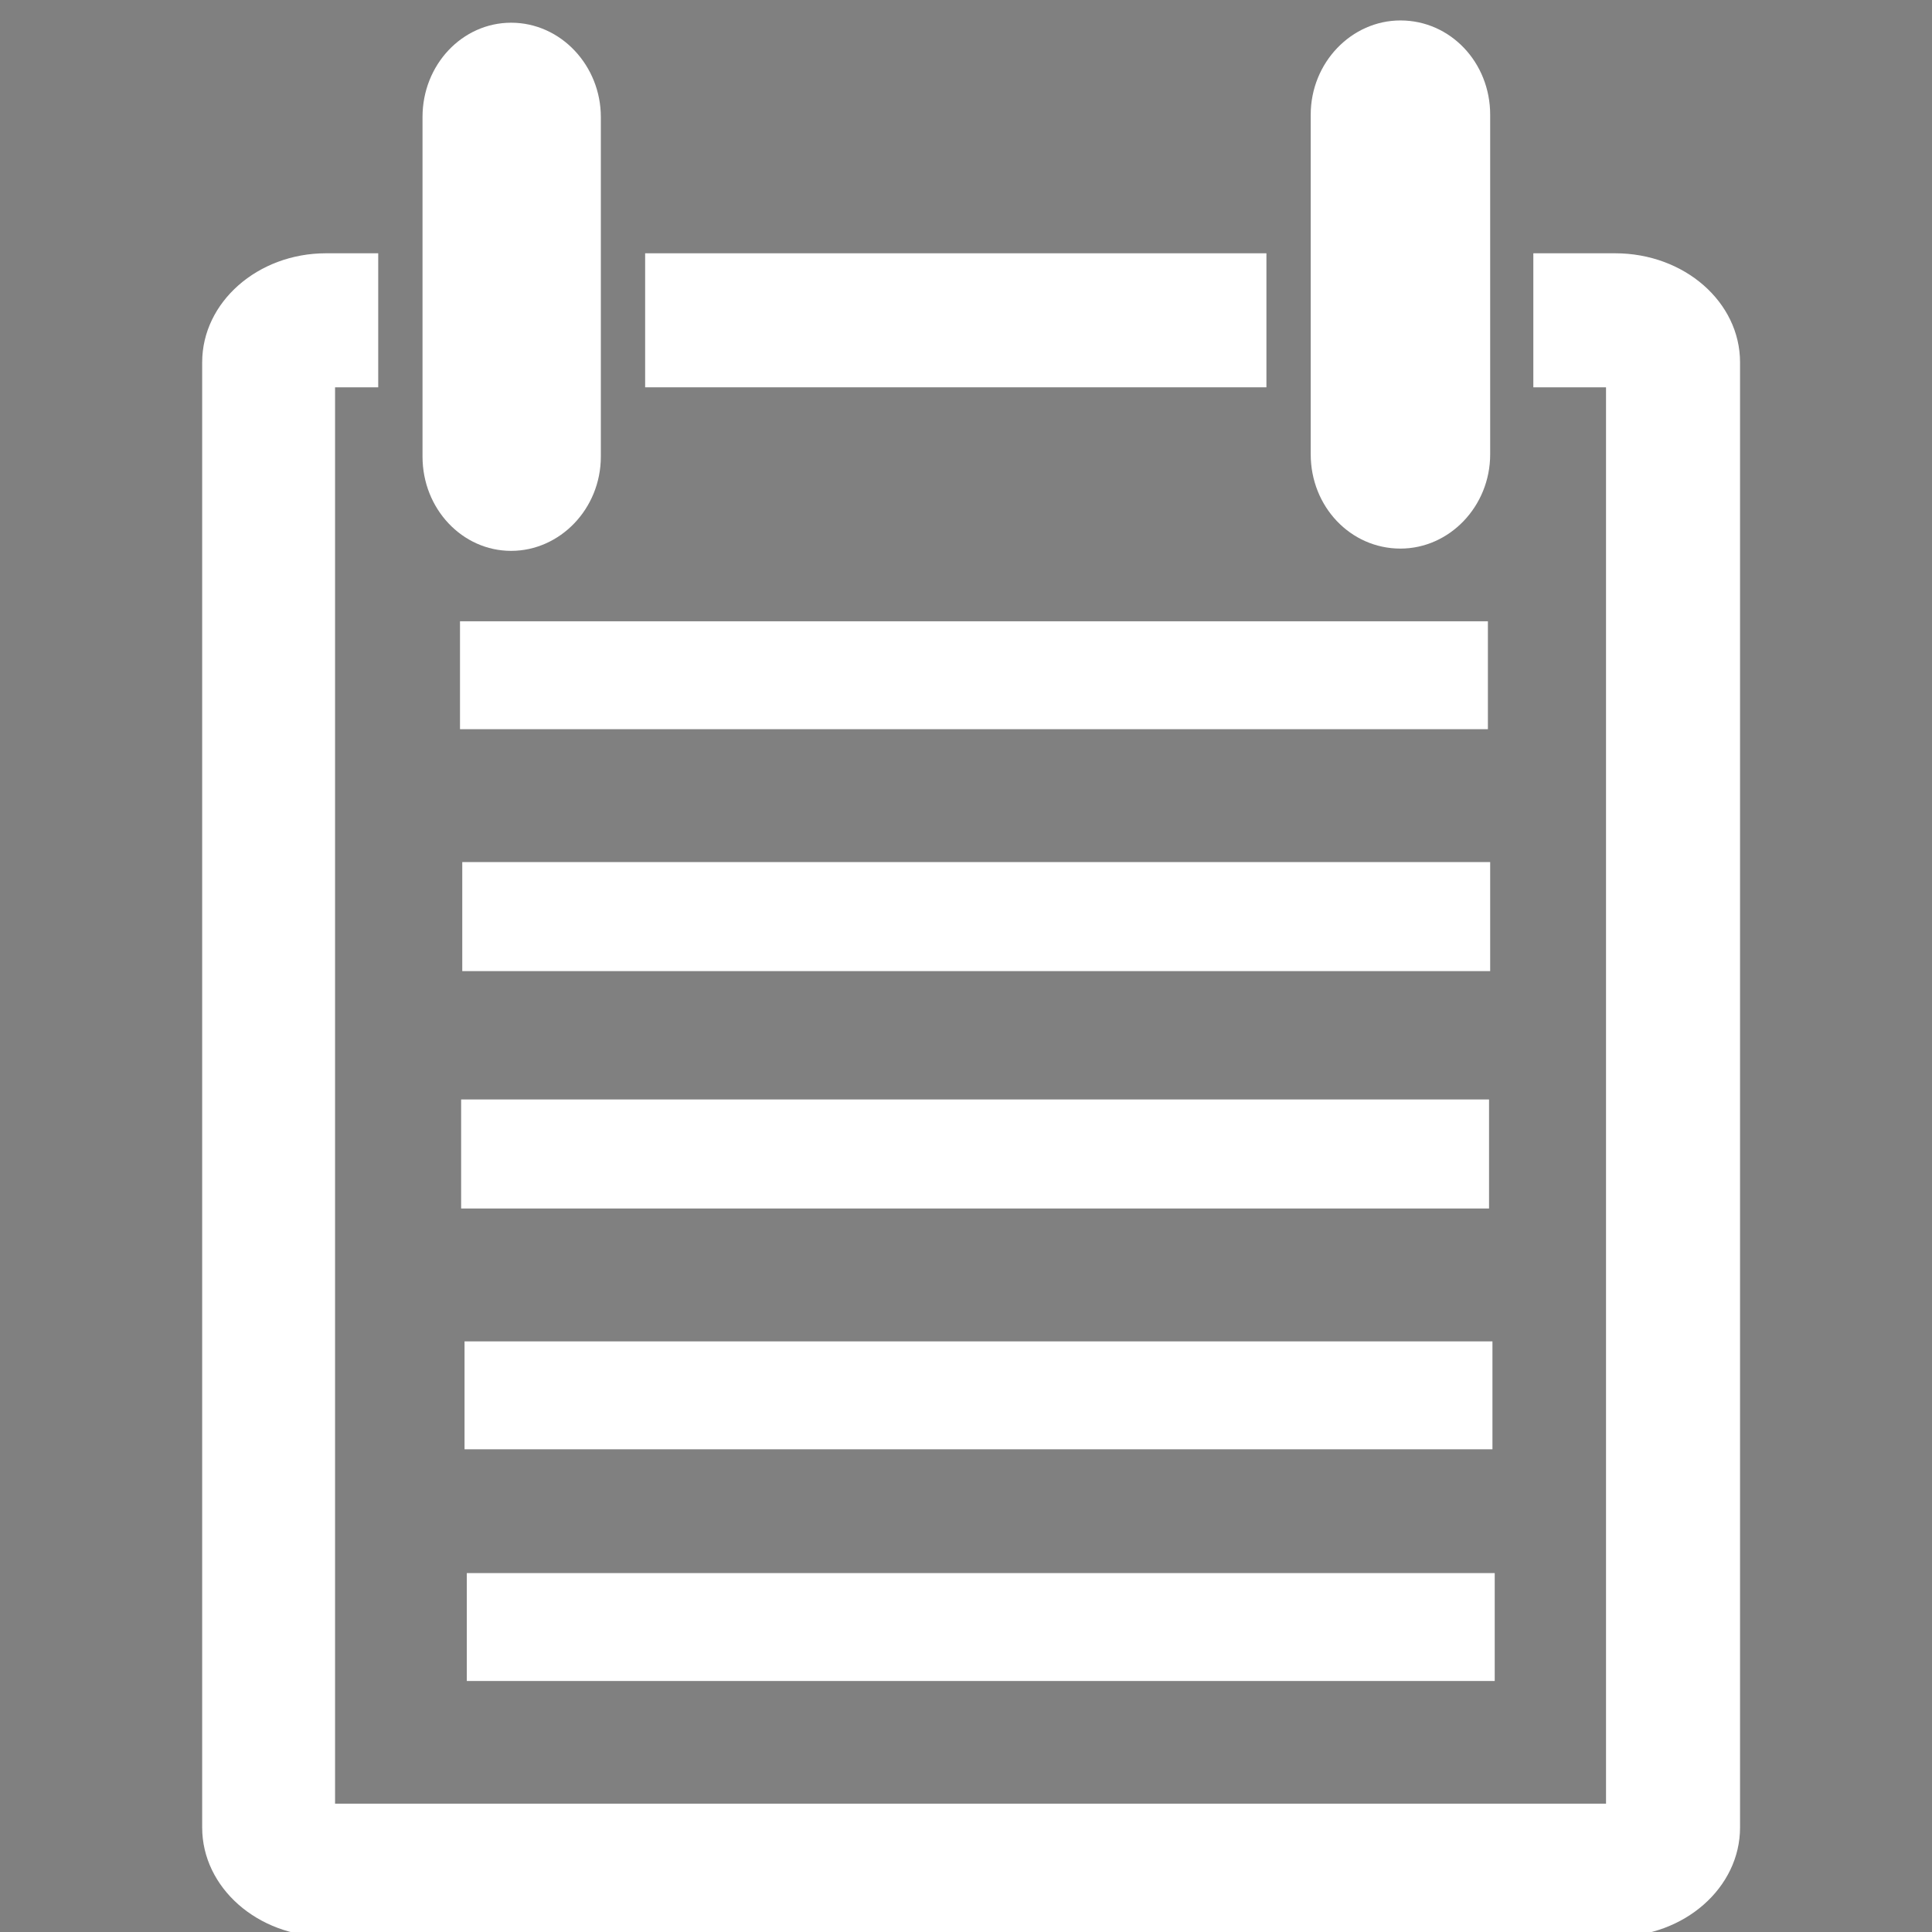 <?xml version="1.0" encoding="utf-8"?>
<!-- Generator: Adobe Illustrator 24.3.0, SVG Export Plug-In . SVG Version: 6.00 Build 0)  -->
<svg version="1.1" id="Ebene_1" xmlns="http://www.w3.org/2000/svg" xmlns:xlink="http://www.w3.org/1999/xlink" x="0px" y="0px"
	 viewBox="0 0 170.1 170.1" style="enable-background:new 0 0 170.1 170.1;" xml:space="preserve">
<rect x="0" y="0" width="170.1" height="170.1" fill="#808080" stroke="none"/>
<style type="text/css">
	.st0{fill:#FFFFFF;}
</style>
<g>
	<path class="st0" d="M296.1,58.2c-0.9,5.4-2.3,9.9-4.3,13.6c-2,3.7-5.4,8-10.1,12.9l-8.7,9.2c-4.4,4.6-6.7,9.7-6.7,15.2l-0.4,9.4
		h-27v-18.4c0-3.3,0.4-5.8,1.1-7.5c0.7-1.7,2.9-4.8,6.5-9.1l5.6-6.7l1.8-2l2.2-3.1c2.8-3.9,5-7.6,6.4-11s2.1-6.7,2.1-9.7V37.4
		c0-4.6-3.3-7.3-9.8-8.1H251c-7,0.6-10.5,3.9-10.5,9.8v9.2H211V33.1c0-9.9,3.2-17.3,9.7-22.2s17.2-7.3,32.1-7.3h8.9
		c12.1,0,20.9,2.4,26.6,7.2s8.5,11.6,8.5,20.4v19.5L296.1,58.2z M238.8,166.3v-39.1h27.5v39.1H238.8z"/>
</g>
<g>
	<path class="st0" d="M98.7-152.5H72.3l-2.5-113.9h32.8L98.7-152.5z M71.8-103.7v-39.6h27.8v39.6C99.6-103.7,71.8-103.7,71.8-103.7z
		"/>
</g>
<path class="st0" d="M-215,2.9c18.9,0,37.9-0.1,56.8,0c6.3,0,12.3,1.2,17.3,5.5c5.1,4.4,8.1,9.9,8.2,16.6
	c0.2,30.3,0.3,60.6,0.3,90.9c0,8.5,0.1,17.1,0,25.6c0,4-0.4,7.9-2,11.6c-3.4,7.8-9.4,12.4-17.8,13.7c-2.6,0.4-5.3,0.6-7.9,0.6
	c-36.8,0-73.6,0.1-110.4,0c-6.4,0-12.5-1.1-17.6-5.4c-5.2-4.4-8.2-10-8.3-16.7c-0.2-32.2-0.3-64.5-0.3-96.7c0-6.6-0.1-13.1,0-19.7
	c0.1-3.8,0.4-7.6,1.9-11.2c3.4-8,9.4-12.7,18-14c2.5-0.4,5-0.6,7.5-0.6C-251.2,2.8-233.1,2.9-215,2.9z M-279.3,85
	c-0.2,34.9,27.8,64.2,63.6,64.9c36.2,0.6,66-28.1,66-64.7c0-36.1-28.8-64.3-63.8-64.9C-250.5,19.7-279.5,49.7-279.3,85z"/>
<path d="M384.2,113.5c-2,0-3.8,0-5.9,0c0.1-1.5,0.4-3,0.4-4.4c0-7.2,0.1-14.4,0-21.6c0-1.4-0.3-2.8-0.6-4.2
	c-1.1-3.6-4.1-5.4-8.4-5.1c-5.7,0.4-10.1,4.7-11.2,10.9c-0.2,1.2-0.3,2.4-0.3,3.6c0.1,6.8,0.2,13.5,0.4,20.3c0,0.1-0.1,0.3-0.1,0.5
	c-1.9,0-3.8,0-5.8,0c0.1-2.2,0.4-4.3,0.4-6.5c0.1-6.1,0-12.2,0-18.2c0-1.3-0.1-2.6-0.4-3.8c-1.2-5.8-5.4-7.6-10.5-6.5
	c-3.7,0.8-6.2,3.2-8,6.4c-1.2,2.3-1.9,4.8-1.9,7.5c0.1,6,0.1,12,0.2,18.1c0,0.2,0,0.4,0,0.6c0.2,2.5,0.2,2.5-2.3,2.5
	c-1.1,0-2.1,0-3,0c0-13,0-25.8,0-38.9c1.4,0,3,0,4.6,0.1c0.2,0,0.5,0.7,0.6,1.1c0.1,1.6,0,3.2,0.2,5c3.1-4.5,7.2-7.1,12.7-7.1
	c5.6,0,9.9,2,12,7.9c0.5-0.6,0.9-1.1,1.2-1.5c4.7-7.1,13.3-7.6,19.2-5c3.6,1.6,5.6,4.6,5.8,8.4c0.3,7.1,0.3,14.3,0.4,21.4
	C383.9,107.7,384,110.5,384.2,113.5z"/>
<path d="M275.9,94.7c-0.6,0-1.2,0-1.8,0c-9.1,0-18.1,0-27.2,0c-1.8,0-1.9,0.2-1.7,1.9c0.3,2.9,0.9,5.8,2.7,8.3
	c2.4,3.3,5.6,5.1,9.7,5.3c6,0.3,10.4-1.9,12.9-7.5c0.1-0.3,0.9-0.6,1.2-0.5c1.3,0.4,2.4,0.9,3.8,1.5c-0.8,2.3-2.1,4.1-3.7,5.7
	c-3.1,3.1-6.9,5-11.4,5c-2.7,0-5.5-0.1-8.1-0.8c-4.8-1.2-8.2-4.4-10.1-8.9c-3.1-7.2-3.2-14.6,0.3-21.7c2.9-6,7.9-9,14.7-9.3
	c7-0.2,12.4,2.4,15.9,8.5c1.7,3,2.4,6.3,2.7,9.7C275.8,92.7,275.8,93.6,275.9,94.7z M245.4,90.4c8.4,0,16.7,0,25,0
	c-0.3-4.7-2-8.5-6-10.8c-4.2-2.5-8.7-2.6-13,0C247.6,82,245.9,85.8,245.4,90.4z"/>
<path d="M316.1,113.5c-1.5,0-3,0-4.6-0.1c-0.2,0-0.6-0.7-0.6-1.1c-0.1-1.2,0-2.4,0-4.1c-0.8,0.6-1.2,0.8-1.5,1.1
	c-3.7,3.3-8.1,4.8-12.9,4.9c-3.6,0-7.3-0.5-10-3.3c-5-5.1-3.5-13.9,3-17.5c3.5-2,7.4-2.8,11.4-3.2c3-0.3,6-0.4,8.9-0.6
	c0.4,0,1-0.6,1-1c0-1.9,0-3.7-0.3-5.6c-0.4-2.3-1.9-4-4.2-4.7c-3.8-1.2-7.6-1.2-11.3,0.4c-2.1,0.9-3.7,2.4-4.5,4.6
	c-0.5,1.2-1.1,1.5-2.3,1.1c-1.1-0.4-2.2-0.5-3.5-0.8c1.4-4.3,4-7.2,7.9-8.7c5.3-2.1,10.7-2.2,16.1-0.4c4.5,1.5,7,5.2,7,10
	c0,6.4,0,12.8,0,19.3C315.8,106.9,316,110.1,316.1,113.5z M310.9,96.8c0-0.4,0-0.8,0-1.2c0-2-0.1-2.2-2.1-2
	c-3.2,0.2-6.3,0.4-9.5,0.8s-6.3,1.3-8.6,3.7c-3.6,3.7-2.4,9.6,2.2,11.4c2.2,0.9,4.5,0.8,6.8,0.3C306.9,108.5,310.9,103.8,310.9,96.8
	z"/>
<path d="M222.2,113.5c-1.7,0-3.3,0-4.9,0c-0.9,0-1.1-0.4-1.1-1.2c0.1-15.6,0.2-31.2,0.3-46.7c0-0.4,0-0.8,0-1.2
	c0.1-1.1-0.3-1.5-1.4-1.5c-5.8,0.2-11.6,0.4-17.3,0.5c-0.3,0-0.9-0.4-0.9-0.7c-0.1-1.5,0-3.1,0-4.5c7.6,0.1,15,0.1,22.5,0.1
	c7.4,0,14.9-0.1,22.6-0.1c0,1.4,0,3,0,4.7c0,0.2-0.7,0.4-1,0.4c-5.9-0.1-11.8-0.3-17.6-0.5c-1.4,0-1.3,0.8-1.3,1.8
	c0,9.4,0,18.7,0,28.1c0,4.4,0,8.8,0,13.2C221.9,108.4,222.1,110.9,222.2,113.5z"/>
<path d="M524.3,80.8c-0.7,2.1-1.3,4.2-2,6.2c-2.8,8.3-5.6,16.6-8.3,24.9c-0.4,1.2-1.2,0.9-1.9,1c-0.8,0.1-1.5,0-1.8-1.1
	c-3.1-10.1-6.3-20.3-9.4-30.4c-0.6-2-1.3-4-2.1-6.3c1.3,0,2.5,0,3.6,0c0.2,0,0.5,0.4,0.6,0.7c2.8,9.7,5.6,19.4,8.4,29.1
	c0.2,0.8,0.4,1.6,0.7,2.7c0.3-0.4,0.4-0.5,0.5-0.7c3.1-9.3,6.2-18.5,9.2-27.8c0.2-0.7,0.5-1.5,0.7-2.2c0.5-1.9,0.8-2.1,2.7-1.8
	c0.4,0.1,0.8,0.5,1,0.9c2.5,7.7,5,15.3,7.6,23c0.9,2.8,1.8,5.6,2.8,8.6c0.2-0.3,0.4-0.5,0.5-0.7c2.6-9,5.2-17.9,7.8-26.9
	c0.4-1.3,0.5-2.6,0.8-3.9c0.1-0.4,0.5-0.9,0.8-1c1.1-0.1,2.2,0,3.5,0c-1.3,4.1-2.5,8-3.7,11.9c-2.6,8.2-5.1,16.4-7.6,24.6
	c-0.3,1-0.8,1.2-1.7,1.2c-0.8-0.1-1.7,0.2-2.1-1c-2.9-8.8-5.8-17.6-8.7-26.5c-0.5-1.5-0.9-3.1-1.4-4.6
	C524.6,80.8,524.4,80.8,524.3,80.8z"/>
<path d="M490.2,102c1,0.5,2,0.9,3,1.4c-1.7,4-4.3,7-8.2,8.6c-6.8,2.9-13.3,2.5-19.1-2.4c-3.1-2.6-4.7-6.2-5.5-10.1
	c-0.9-5.2-0.7-10.3,1.3-15.3c4.7-11.7,19-12.4,25.8-6c3.6,3.4,5.3,7.7,5.7,12.5c0.3,3,0.2,3.1-3,3.1c-8.4,0-16.8,0-25.2,0
	c-1.9,0-2,0-1.9,2c0.3,4.2,1.4,8.2,4.5,11.3c5.8,5.9,17.7,5.1,21.7-3.7C489.7,103,489.9,102.6,490.2,102z M476.7,91
	c3.9,0,7.8,0,11.8,0c1,0,1.6-0.2,1.3-1.4c-0.3-1.1-0.4-2.2-0.7-3.3c-2.4-8.6-13.5-12.2-20.3-6.5c-3,2.5-4.4,5.8-5.1,9.5
	c-0.3,1.5-0.1,1.7,1.4,1.7C469,91,472.8,91,476.7,91z"/>
<path d="M585.3,102c1.1,0.5,2,1,3,1.5c-1.9,4.4-4.9,7.5-9.3,9.1c-10.4,3.7-21.9-1.1-23.6-14.3c-0.7-5.1-0.4-10.2,1.9-14.9
	c3.3-6.6,8.8-9.5,16.1-9c6.7,0.5,11.3,4.1,13.6,10.4c0.9,2.6,1.2,5.4,1.7,8.1c0,0.2-0.4,0.7-0.8,0.9c-0.3,0.1-0.8,0-1.2,0
	c-8.8,0-17.6,0-26.3,0c-2,0-2,0-1.9,2c0.3,4.2,1.4,8.1,4.4,11.3c5.7,6.1,17.9,5.3,21.9-3.7C584.8,102.9,585,102.6,585.3,102z
	 M571.7,91c4,0,7.9,0,11.9,0c1,0,1.6-0.2,1.2-1.4c-0.3-1.1-0.4-2.2-0.7-3.3c-2.5-8.6-13.5-12.2-20.3-6.5c-3.1,2.6-4.5,6.1-5.2,9.9
	c-0.2,1.2,0.5,1.3,1.4,1.3C563.9,91,567.8,91,571.7,91z"/>
<path d="M414.9,109.1c0.2-0.3,0.4-0.5,0.5-0.7c5.5-14.6,11.1-29.3,16.6-43.9c0.5-1.5,1-3,1.4-4.5c0.2-0.8,0.5-1.1,1.3-1.1
	c1.2,0,2.3,0,3.5,0c-1.9,4.8-3.9,9.4-5.7,14.1c-4.9,12.4-9.7,24.8-14.6,37.2c0,0.1-0.1,0.2-0.1,0.3c-0.8,2.4-1.9,3-4.3,2.4
	c-0.4-0.1-0.7-0.6-0.9-1c-6.5-16.3-12.9-32.7-19.4-49c-0.5-1.2-1.1-2.4-1.8-3.9c1.5,0,2.8-0.1,4.2,0c0.3,0,0.7,0.5,0.8,0.9
	c2.9,7.9,5.8,15.9,8.8,23.8c3,8.1,6.2,16.2,9.3,24.3C414.5,108.4,414.7,108.7,414.9,109.1z"/>
<path d="M598.5,112.9c0.6-12.7,0.5-25.1,0.1-37.6c0,0,0.1-0.1,0.2-0.1c3.1-0.4,3.3-0.3,3.3,2.8c0,1,0,2.1,0.1,3.1
	c0,0.1,0.2,0.2,0.3,0.4c1-1.2,1.9-2.4,2.9-3.5c2.2-2.3,4.9-3.4,8-3.4c2,0,4.1,0.2,6.1,0.3c0.9,0,1,0.4,0.8,1.3
	c-0.6,2.3-0.6,2.3-3,1.8c-7.8-1.7-14.8,3.4-15.1,11.4c-0.3,7.4,0.1,14.9,0.2,22.3c0,0.8-0.1,1.3-1.1,1.3
	C600.5,112.9,599.5,112.9,598.5,112.9z"/>
<path d="M449.7,75.2c0,12.7,0,25.1,0,37.7c-1,0-2.1,0.1-3.2,0c-0.3,0-0.7-0.7-0.7-1c0.1-9.5,0.3-19,0.4-28.5c0-2.3-0.2-4.7-0.4-7
	c-0.1-0.7,0-1.2,0.9-1.2C447.8,75.2,448.8,75.2,449.7,75.2z"/>
<path d="M448,63.8c-2.7,0-2.4,0.3-2.4-2.6c0-2.6-0.2-2.2,2.6-2.2c2.6,0,2.2-0.2,2.2,2.6C450.4,63.8,450.3,63.8,448,63.8z"/>
<path class="st0" d="M-279.3,85c-0.2-35.3,28.8-65.3,65.9-64.7c35,0.5,63.9,28.7,63.8,64.9c0,36.6-29.8,65.3-66,64.7
	C-251.5,149.2-279.5,119.9-279.3,85z M-234.1,63c-12.8,7.5-25.3,14.7-38,22.1c12.7,7.4,25.2,14.6,38,22.1c0-4.5,0-8.4,0-12.4
	c13.1,0,25.9,0,39.1,0c0,4.1,0,8,0,12.4c12.9-7.5,25.3-14.7,38-22.1c-12.7-7.4-25.2-14.6-38-22.1c0,4.4,0,8.4,0,12.4
	c-13.1,0-26,0-39.1,0C-234.1,71.3-234.1,67.4-234.1,63z"/>
<path class="st0" d="M245.4,90.4c0.5-4.6,2.2-8.4,6.1-10.8c4.2-2.6,8.7-2.5,13,0c4,2.3,5.7,6.1,6,10.8
	C262.1,90.4,253.8,90.4,245.4,90.4z"/>
<path class="st0" d="M310.9,96.8c0,7.1-4.1,11.8-11.2,13.1c-2.3,0.4-4.6,0.5-6.8-0.3c-4.6-1.8-5.7-7.8-2.2-11.4
	c2.3-2.4,5.4-3.3,8.6-3.7c3.1-0.4,6.3-0.6,9.5-0.8c2.1-0.2,2.2,0,2.1,2C310.9,96,310.9,96.4,310.9,96.8z"/>
<path class="st0" d="M476.7,91c-3.9,0-7.8,0-11.6,0c-1.5,0-1.7-0.2-1.4-1.7c0.7-3.7,2.1-7.1,5.1-9.5c6.9-5.6,17.9-2.1,20.3,6.5
	c0.3,1.1,0.4,2.2,0.7,3.3c0.4,1.3-0.3,1.4-1.3,1.4C484.6,91,480.6,91,476.7,91z"/>
<path class="st0" d="M571.7,91c-3.9,0-7.8,0-11.6,0c-0.9,0-1.6-0.1-1.4-1.3c0.7-3.9,2.1-7.4,5.2-9.9c6.8-5.7,17.9-2.1,20.3,6.5
	c0.3,1.1,0.4,2.2,0.7,3.3c0.4,1.2-0.2,1.5-1.2,1.4C579.6,91,575.7,91,571.7,91z"/>
<path class="st0" d="M-234.1,63c0,4.3,0,8.3,0,12.4c13.1,0,26,0,39.1,0c0-4,0-8,0-12.4c12.9,7.5,25.3,14.7,38,22.1
	c-12.7,7.4-25.1,14.6-38,22.1c0-4.4,0-8.4,0-12.4c-13.1,0-26,0-39.1,0c0,4,0,8,0,12.4c-12.9-7.5-25.3-14.7-38-22.1
	C-259.4,77.7-246.9,70.5-234.1,63z"/>
<g>
	<path class="st0" d="M164.2-463.8H6.3c-2.3,0-4.1,1.8-4.1,4.1v100.5v11.9c0,2.3,1.8,4.1,4.1,4.1h57.8h42.4h57.8
		c2.3,0,4.1-1.8,4.1-4.1v-11.9v-100.5C168.3-462,166.5-463.8,164.2-463.8z M84.8-349.8c-2.8,0-5.1-2.3-5.1-5.1
		c0-2.8,2.3-5.1,5.1-5.1c2.8,0,5.1,2.3,5.1,5.1C89.9-352.1,87.7-349.8,84.8-349.8z M158.5-367.2H12v-87.2h146.5V-367.2z"/>
	<path class="st0" d="M113.9-328.6h-3.1c-0.9-3.7-1.8-7.4-2.7-11.1H64.5c-0.9,3.7-1.8,7.4-2.7,11.1h-3.1c-1.4,0-2.5,1.3-2.5,3v1.1
		h60.3v-1.1C116.4-327.3,115.3-328.6,113.9-328.6z"/>
	<path class="st0" d="M65.3-393.7l2.5,2.5l5.5,5.4l7.8,7.6c1.5,1.4,3.8,1.4,5.3-0.1l50.9-52.2c1.4-1.5,1.4-3.8-0.1-5.2l-13.3-13
		c-1.5-1.4-3.8-1.4-5.3,0.1l-34.3,36.1l-6.9-5.8l-8-7.8c-1.5-1.4-3.8-1.4-5.3,0.1l-13,13.3c-1.4,1.5-1.4,3.8,0.1,5.3L65.3-393.7z"/>
</g>
<path class="st0" d="M158,235.8H14.3c-6.7,0-12.1,5.4-12.1,12.1v94.5c0,6.7,5.4,12,12.1,12h50.9v20.1H48.9
	c-6.7,0-12.1,5.4-12.1,12.1v7h99.5v-7c0-6.7-5.4-12.1-12.1-12.1H108v-20.1h50c6.7,0,12.1-5.4,12.1-12v-94.5
	C170.1,241.2,164.7,235.8,158,235.8z M155,339.4H17.3v-88.5H155V339.4z"/>
<g>
	<path class="st0" d="M164.5-565.3c-1.2-1.2-2.6-2.2-4.2-3.1c-8.1-4.1-16.4-7.6-24.9-10.8c-0.6-0.2-1.4-0.7-1.6-1.3
		c-0.7-1.5-1.2-3.1-1.7-4.7c-0.3-1-0.6-2-1.7-2.5c-0.3-0.1-0.6-0.7-0.6-1.1c0.1-3.7-0.8-7.6,1.9-10.8c0.1-0.1,0.1-0.2,0.2-0.4
		c1.5-3.2,1.7-7,3.8-10c0.1-0.1,0.1-0.2,0.1-0.3c0.2-2.3,0.5-4.6,0.7-6.9c0-0.2-0.1-0.5-0.2-0.7c1.1-6.1,1.9-10.7,1.3-14.1
		c-2.1-11.1-11.4-13.7-15.8-15.3c-1.9-0.7-8.1,0-10,1.2c-0.6,0.4-3-0.7-4.6-0.2c-6.2,1.8-9.5,7.6-9.6,14.2c-0.1,4.7,0.1,10.4,0,12.7
		l0.5-0.7c-0.1,0.5-0.3,1.1-0.6,1.2c-1.3,0.4-1.3,1.2-1.1,2.3c0.1,0.7,0,1.5,0.2,2.2c0.4,1.9,0.9,3.9,1.4,5.8
		c0.4,1.4,1.2,2.8,1.5,4.2c0.4,2.9,1.5,5.4,3.4,7.6c0.3,0.4,0.6,1,0.5,1.4c-0.1,2.2-0.4,4.4-0.7,6.6c0,0.4-0.5,1.1-0.9,1.2
		c-1.5,0.3-1.7,1.4-2.1,2.6c-0.4,1.5-0.9,3-1.5,4.5c-0.2,0.4-0.6,0.9-1.1,1.1c-0.5,0.2-0.9,0.4-1.4,0.6c7.5,3,16.1,6.6,24.5,10.9
		c2.3,1.2,4.2,2.6,5.9,4.3l0.6,0.6l0.2,0.8c3.9,14.9,3.9,15,3.9,15.5c0,0.5,0,1.2-0.6,2.1c21.6-1.6,37.4-6.6,37.4-8.7
		C167.6-553.5,164.5-565.3,164.5-565.3z"/>
	<path class="st0" d="M118.9-565.2c-9.9-5-20.1-9.2-30.4-13.2c-0.8-0.3-1.7-0.9-2-1.6c-0.8-1.9-1.4-3.8-2-5.8
		c-0.4-1.2-0.7-2.4-2.1-3c-0.4-0.2-0.7-0.9-0.7-1.4c0.1-4.5-1-9.3,2.4-13.2c0.1-0.1,0.2-0.3,0.2-0.5c1.8-3.9,2.1-8.5,4.7-12.2
		c0.1-0.1,0.1-0.2,0.1-0.3c0.3-2.8,0.6-5.6,0.8-8.4c0-0.2-0.1-0.6-0.3-0.9c1.3-7.5,2.4-13.1,1.6-17.2c-2.6-13.6-14-16.8-19.3-18.7
		c-2.3-0.8-9.9,0-12.2,1.5c-0.8,0.5-3.7-0.8-5.6-0.3c-7.6,2.2-11.6,9.2-11.7,17.4c-0.1,5.8,0.1,12.8,0,15.5l0.6-0.8
		c-0.1,0.6-0.4,1.3-0.7,1.4c-1.5,0.5-1.6,1.5-1.4,2.7c0.1,0.9,0,1.8,0.2,2.7c0.5,2.4,1.1,4.7,1.8,7c0.5,1.7,1.5,3.4,1.8,5.1
		c0.6,3.5,1.9,6.6,4.2,9.2c0.4,0.4,0.7,1.2,0.6,1.7c-0.2,2.7-0.5,5.4-0.8,8.1c-0.1,0.5-0.6,1.3-1.1,1.4c-1.8,0.3-2.1,1.7-2.5,3.2
		c-0.6,1.9-1.2,3.7-1.9,5.5c-0.2,0.6-0.8,1.1-1.3,1.4c-3.2,1.4-6.4,2.7-9.7,4c-3.4,1.4-6.9,2.8-10.2,4.4c-3.5,1.7-6.8,3.5-10.2,5.3
		c-2,1-3.9,2.2-5.4,3.7c0,0-4.1,14.2-4.1,14.5c0,3,28.1,11.2,62.8,11.2c34.7,0,62.8-8.2,62.8-11.2c0-0.3-3.9-14.7-3.9-14.7
		C122.5-562.9,120.8-564.2,118.9-565.2z"/>
</g>
<g>
	<path class="st0" d="M64.8,474.8h41.3v18.9h15.1v-21.9c0-6.7-5.4-12.1-12.1-12.1H61.8c-6.7,0-12.1,5.4-12.1,12.1v21.9h15.1V474.8z"
		/>
	<path class="st0" d="M158,496.8H12.8c-6.7,0-12.1,5.4-12.1,12.1v88.6c0,6.7,5.4,12.1,12.1,12.1H158c6.7,0,12.1-5.4,12.1-12.1v-88.6
		C170.1,502.2,164.7,496.8,158,496.8z M155,594.4H15.9v-48.1h42.4v15.1h54.3v-15.1H155V594.4z M68.8,555.6v-9.1H102v9.1H68.8z
		 M155,533.2H15.9v-21.4H155V533.2z"/>
</g>
<g>
	<path class="st0" d="M39,674.6H8.4c-4.2,0-7.6,3.4-7.6,7.6v127.8c0,4.2,3.4,7.7,7.6,7.7H39c4.2,0,7.6-3.4,7.6-7.7V682.2
		C46.6,678,43.2,674.6,39,674.6z M38.8,804.6H8.5v-11.4h30.3V804.6z M38.8,785.9H8.5v-11.4h30.3V785.9z M38.8,766.1H8.5v-83.7h30.3
		V766.1z"/>
	<path class="st0" d="M23.7,703.3c4.5,0,8.1-3.6,8.1-7.9c0-4.4-3.6-7.9-8.1-7.9c-4.5,0-8.1,3.5-8.1,7.9
		C15.6,699.8,19.2,703.3,23.7,703.3z M23.7,690.6c2.7,0,4.9,2.1,4.9,4.8c0,2.6-2.2,4.8-4.9,4.8c-2.7,0-4.9-2.2-4.9-4.8
		C18.7,692.8,20.9,690.6,23.7,690.6z"/>
	<path class="st0" d="M86.7,674.6H56c-4.2,0-7.6,3.4-7.6,7.6v127.8c0,4.2,3.4,7.7,7.6,7.7h30.6c4.2,0,7.7-3.4,7.7-7.7V682.2
		C94.3,678,90.9,674.6,86.7,674.6z M86.5,804.6H56.2v-11.4h30.3V804.6z M86.5,785.9H56.2v-11.4h30.3V785.9z M86.5,766.1H56.2v-83.7
		h30.3V766.1z"/>
	<path class="st0" d="M71.4,703.3c4.5,0,8.1-3.6,8.1-7.9c0-4.4-3.6-7.9-8.1-7.9c-4.5,0-8.1,3.5-8.1,7.9
		C63.3,699.8,66.9,703.3,71.4,703.3z M71.4,690.6c2.7,0,4.9,2.1,4.9,4.8c0,2.6-2.2,4.8-4.9,4.8c-2.7,0-4.9-2.2-4.9-4.8
		C66.4,692.8,68.6,690.6,71.4,690.6z"/>
	<path class="st0" d="M167.4,800.8L141,675.8c-0.9-4.1-4.9-6.8-9.1-5.9l-30,6.4c-4.1,0.9-6.8,4.9-5.9,9.1l26.5,125.1
		c0.9,4.1,4.9,6.8,9.1,5.9l30-6.4C165.7,809,168.3,804.9,167.4,800.8z M121,765.7l-17.4-81.9l29.7-6.3l17.4,81.9L121,765.7z
		 M122.8,773.9l29.7-6.3l2.4,11.2l-29.7,6.3L122.8,773.9z M129,803.4l-2.4-11.2l29.7-6.3l2.4,11.2L129,803.4z"/>
	<path class="st0" d="M119.6,685.7c-4.4,0.9-7.2,5.1-6.2,9.4c0.9,4.3,5.2,7,9.5,6.1c4.4-0.9,7.1-5.1,6.3-9.4
		C128.2,687.5,123.9,684.7,119.6,685.7z M122.2,698.1c-2.7,0.6-5.3-1.1-5.8-3.7c-0.5-2.6,1.2-5.2,3.8-5.7c2.7-0.6,5.3,1.1,5.8,3.7
		C126.6,695,124.9,697.5,122.2,698.1z"/>
</g>
<g>
	<path class="st0" d="M-369.1,58.4h-110.6c-7.2,0-13,5.8-13,13v84.4c0,7.2,5.8,13,13,13h110.6c7.2,0,13-5.8,13-13V71.4
		C-356.1,64.2-361.9,58.4-369.1,58.4z M-372.3,152.6h-104.1V74.7h104.1V152.6z"/>
	<path class="st0" d="M-465.7,42.1c0-13.4,10.9-24.3,24.4-24.3h33.8c13.4,0,24.3,10.9,24.3,24.3v12.6h16.2V42.1
		c0-22.4-18.2-40.6-40.6-40.6h-33.8c-22.4,0-40.6,18.2-40.6,40.6v12.6h16.2V42.1z"/>
	<path class="st0" d="M-424.4,133.3c10.8,0,19.7-8.9,19.7-19.7c0-10.9-8.8-19.7-19.7-19.7c-10.8,0-19.7,8.8-19.7,19.7
		C-444.1,124.5-435.2,133.3-424.4,133.3z"/>
</g>
<g>
	<path class="st0" d="M741.3,22.1v15c0,2.4,1.6,4.6,3.9,5.2c20.3,6,33,25.1,33,49.8c0,28.3-23.6,51.4-52.6,51.4
		c-29,0-52.6-23-52.6-51.4c0-25.1,11.6-43.7,31.1-49.8c2.3-0.7,3.8-2.8,3.8-5.2V21.9c0,0,0,0,0,0c0-3-2.4-5.5-5.4-5.5
		c-0.6,0-1.2,0.1-1.8,0.3c-32.5,8.1-53.5,37.5-53.5,75.1c0,42.2,35,76.5,78.1,76.5c43.1,0,78.1-34.3,78.1-76.5
		c0-37-22.2-67.1-55.2-75c-1.6-0.4-3.4,0-4.7,1C742.1,18.9,741.3,20.5,741.3,22.1z"/>
	<path class="st0" d="M714.1,7v47c0,2.3,1.8,4.1,4.1,4.1h11.9c2.3,0,4.1-1.9,4.1-4.1V7c0-2.3-1.8-4.1-4.1-4.1h-11.9
		C715.9,2.9,714.1,4.7,714.1,7z"/>
</g>
<g>
	<path class="st0" d="M-521.1,3.6h-86.8c-5.4,0-9.7,4.2-9.7,9.6v129.9c0,5.4,4.3,9.7,9.7,9.7h3.4v6.2c0,4.4,3.6,7.7,7.7,7.7
		c4.4,0,7.8-3.3,7.8-7.7v-6.2h50v6c0,4.2,3.4,7.7,7.8,7.7c4.2,0,7.7-3.5,7.7-7.7v-6h2.4c5.3,0,9.5-4.4,9.5-9.7V13.2
		C-511.5,7.8-515.7,3.6-521.1,3.6z M-564.7,14.1c16.3,0,29.6,12.5,29.6,27.8c0,15.3-13.3,27.7-29.6,27.7
		c-16.2,0-29.5-12.5-29.5-27.7C-594.3,26.6-581,14.1-564.7,14.1z M-564.1,140.5c-18.1,0-32.5-13.7-32.5-30.5
		c0-16.9,14.5-30.6,32.5-30.6c18.1,0,32.7,13.7,32.7,30.6C-531.4,126.8-546.1,140.5-564.1,140.5z"/>
	<path class="st0" d="M-564.3,85.4c-14.5,0-26.2,11.1-26.2,24.8c0,13.7,11.7,24.6,26.2,24.6c14.7,0,26.4-10.9,26.4-24.6
		C-538,96.5-549.6,85.4-564.3,85.4z M-564.3,128.2c-10.9,0-19.8-8.4-19.8-18.4c0-10.3,8.9-18.7,19.8-18.7c10.9,0,19.9,8.3,19.9,18.7
		C-544.5,119.9-553.4,128.2-564.3,128.2z"/>
	<path class="st0" d="M-565.1,63c12.7,0,23.1-9.5,23.1-21.6c0-11.9-10.3-21.7-23.1-21.7c-12.7,0-23,9.7-23,21.7
		C-588.1,53.4-577.8,63-565.1,63z M-564.9,23.8c10.1,0,18.5,7.7,18.5,17.3c0,9.3-8.3,17-18.5,17c-10.1,0-18.2-7.7-18.2-17
		C-583.2,31.6-575.1,23.8-564.9,23.8z"/>
	<path class="st0" d="M-564.9,54c7.9,0,14.3-6,14.3-13.3c0-7.5-6.4-13.5-14.3-13.5c-7.9,0-14.3,6-14.3,13.5
		C-579.2,48-572.9,54-564.9,54z"/>
	<path class="st0" d="M-563.8,95.7c-7.7,0-14.3,6-14.3,13.5c0,7.3,6.6,13.3,14.3,13.3c8,0,14.3-6,14.3-13.3
		C-549.4,101.6-555.8,95.7-563.8,95.7z"/>
</g>
<path class="st0" d="M-698.4,6.3h-132.4c-10.1,0-18.5,8.4-18.5,18.5v120c0,10.1,8.4,18.5,18.5,18.5h132.4c10.1,0,18.5-8.4,18.5-18.5
	v-120C-679.9,14.7-688.3,6.3-698.4,6.3z M-764.7,124.4c-5.4,0-9.9-4.4-9.9-9.9c0-5.4,4.5-9.8,9.9-9.8s9.9,4.4,9.9,9.8
	C-754.8,119.9-759.3,124.4-764.7,124.4z M-749.9,108.1h-0.3c-0.5-7.2-6.7-12.8-14.3-12.8c-7.7,0-13.8,5.7-14.3,12.8h-0.5l-4.9-2.2
	c1.5-9.4,9.8-16.5,20-16.5c9.9,0,18.3,7.2,19.7,16.5L-749.9,108.1z M-734.8,102.4h-0.5c-1.5-14.8-14.3-26.6-29.8-26.6
	c-15.5,0-28.4,11.8-29.8,26.6h-1l-9.8-4.4c2.9-19.5,20.2-34.5,40.9-34.5c20.9,0,38,15.1,40.9,34.5L-734.8,102.4z M-711.5,96.5h-1
	c-2.2-25.9-24.4-46.1-51.5-46.1c-27.1,0-49.5,20.2-51.8,46.1h-2l-16.8-7.7c4.9-33.8,34.7-59.9,71-59.9c36,0,65.8,25.9,71,59.9
	L-711.5,96.5z"/>
<path class="st0" d="M985.3,67.9c-1.5-8.7-9-15.4-18.2-15.4c-1.9,0-3.8,0.3-5.6,0.9c-7.9-14-22.6-22.7-38.9-22.7
	c-22.3,0-40.9,16.2-44.3,37.9c-15.8,3.4-27.5,17.7-27.5,34.1c0,18.9,14.7,34.2,33.6,34.9l0,0c0,0,0,0,0,0c0,0,0,0,0,0c0,0,0,0,0,0
	c0.3,0,0.5,0,0.7,0h0.6h91.2h6.4h0.3c19.3,0,34.9-15.7,34.9-34.9C1018.6,84.1,1003.8,68.7,985.3,67.9z"/>
<g>
	<rect x="40.5" y="54.7" class="st0" width="90.5" height="9.5"/>
	<rect x="40.7" y="75.9" class="st0" width="90.5" height="9.6"/>
	<rect x="40.6" y="96.8" class="st0" width="90.5" height="9.6"/>
	<rect x="40.9" y="118.1" class="st0" width="90.5" height="9.5"/>
	<rect x="41.1" y="138.5" class="st0" width="90.5" height="9.5"/>
	<path class="st0" d="M45,48.5c4.3,0,7.9-3.7,7.9-8.3V10.3C52.9,5.8,49.4,2,45,2c-4.3,0-7.8,3.7-7.8,8.3v29.9
		C37.2,44.8,40.7,48.5,45,48.5z"/>
	<polygon class="st0" points="111.5,22.3 56.8,22.3 56.8,34.1 111.5,34.1 	"/>
	<path class="st0" d="M142.2,22.3H135v11.8h6.4v124.7H29.5V34.1h3.8V22.3h-4.6c-6,0-10.9,4.3-10.9,9.6v129c0,5.3,4.9,9.6,10.9,9.6
		h113.6c6,0,10.9-4.3,10.9-9.6v-129C153.2,26.6,148.3,22.3,142.2,22.3z"/>
	<path class="st0" d="M123.3,48.3c4.3,0,7.9-3.7,7.9-8.3V10.1c0-4.6-3.5-8.3-7.9-8.3c-4.3,0-7.9,3.7-7.9,8.3V40
		C115.4,44.6,118.9,48.3,123.3,48.3z"/>
</g>
</svg>
